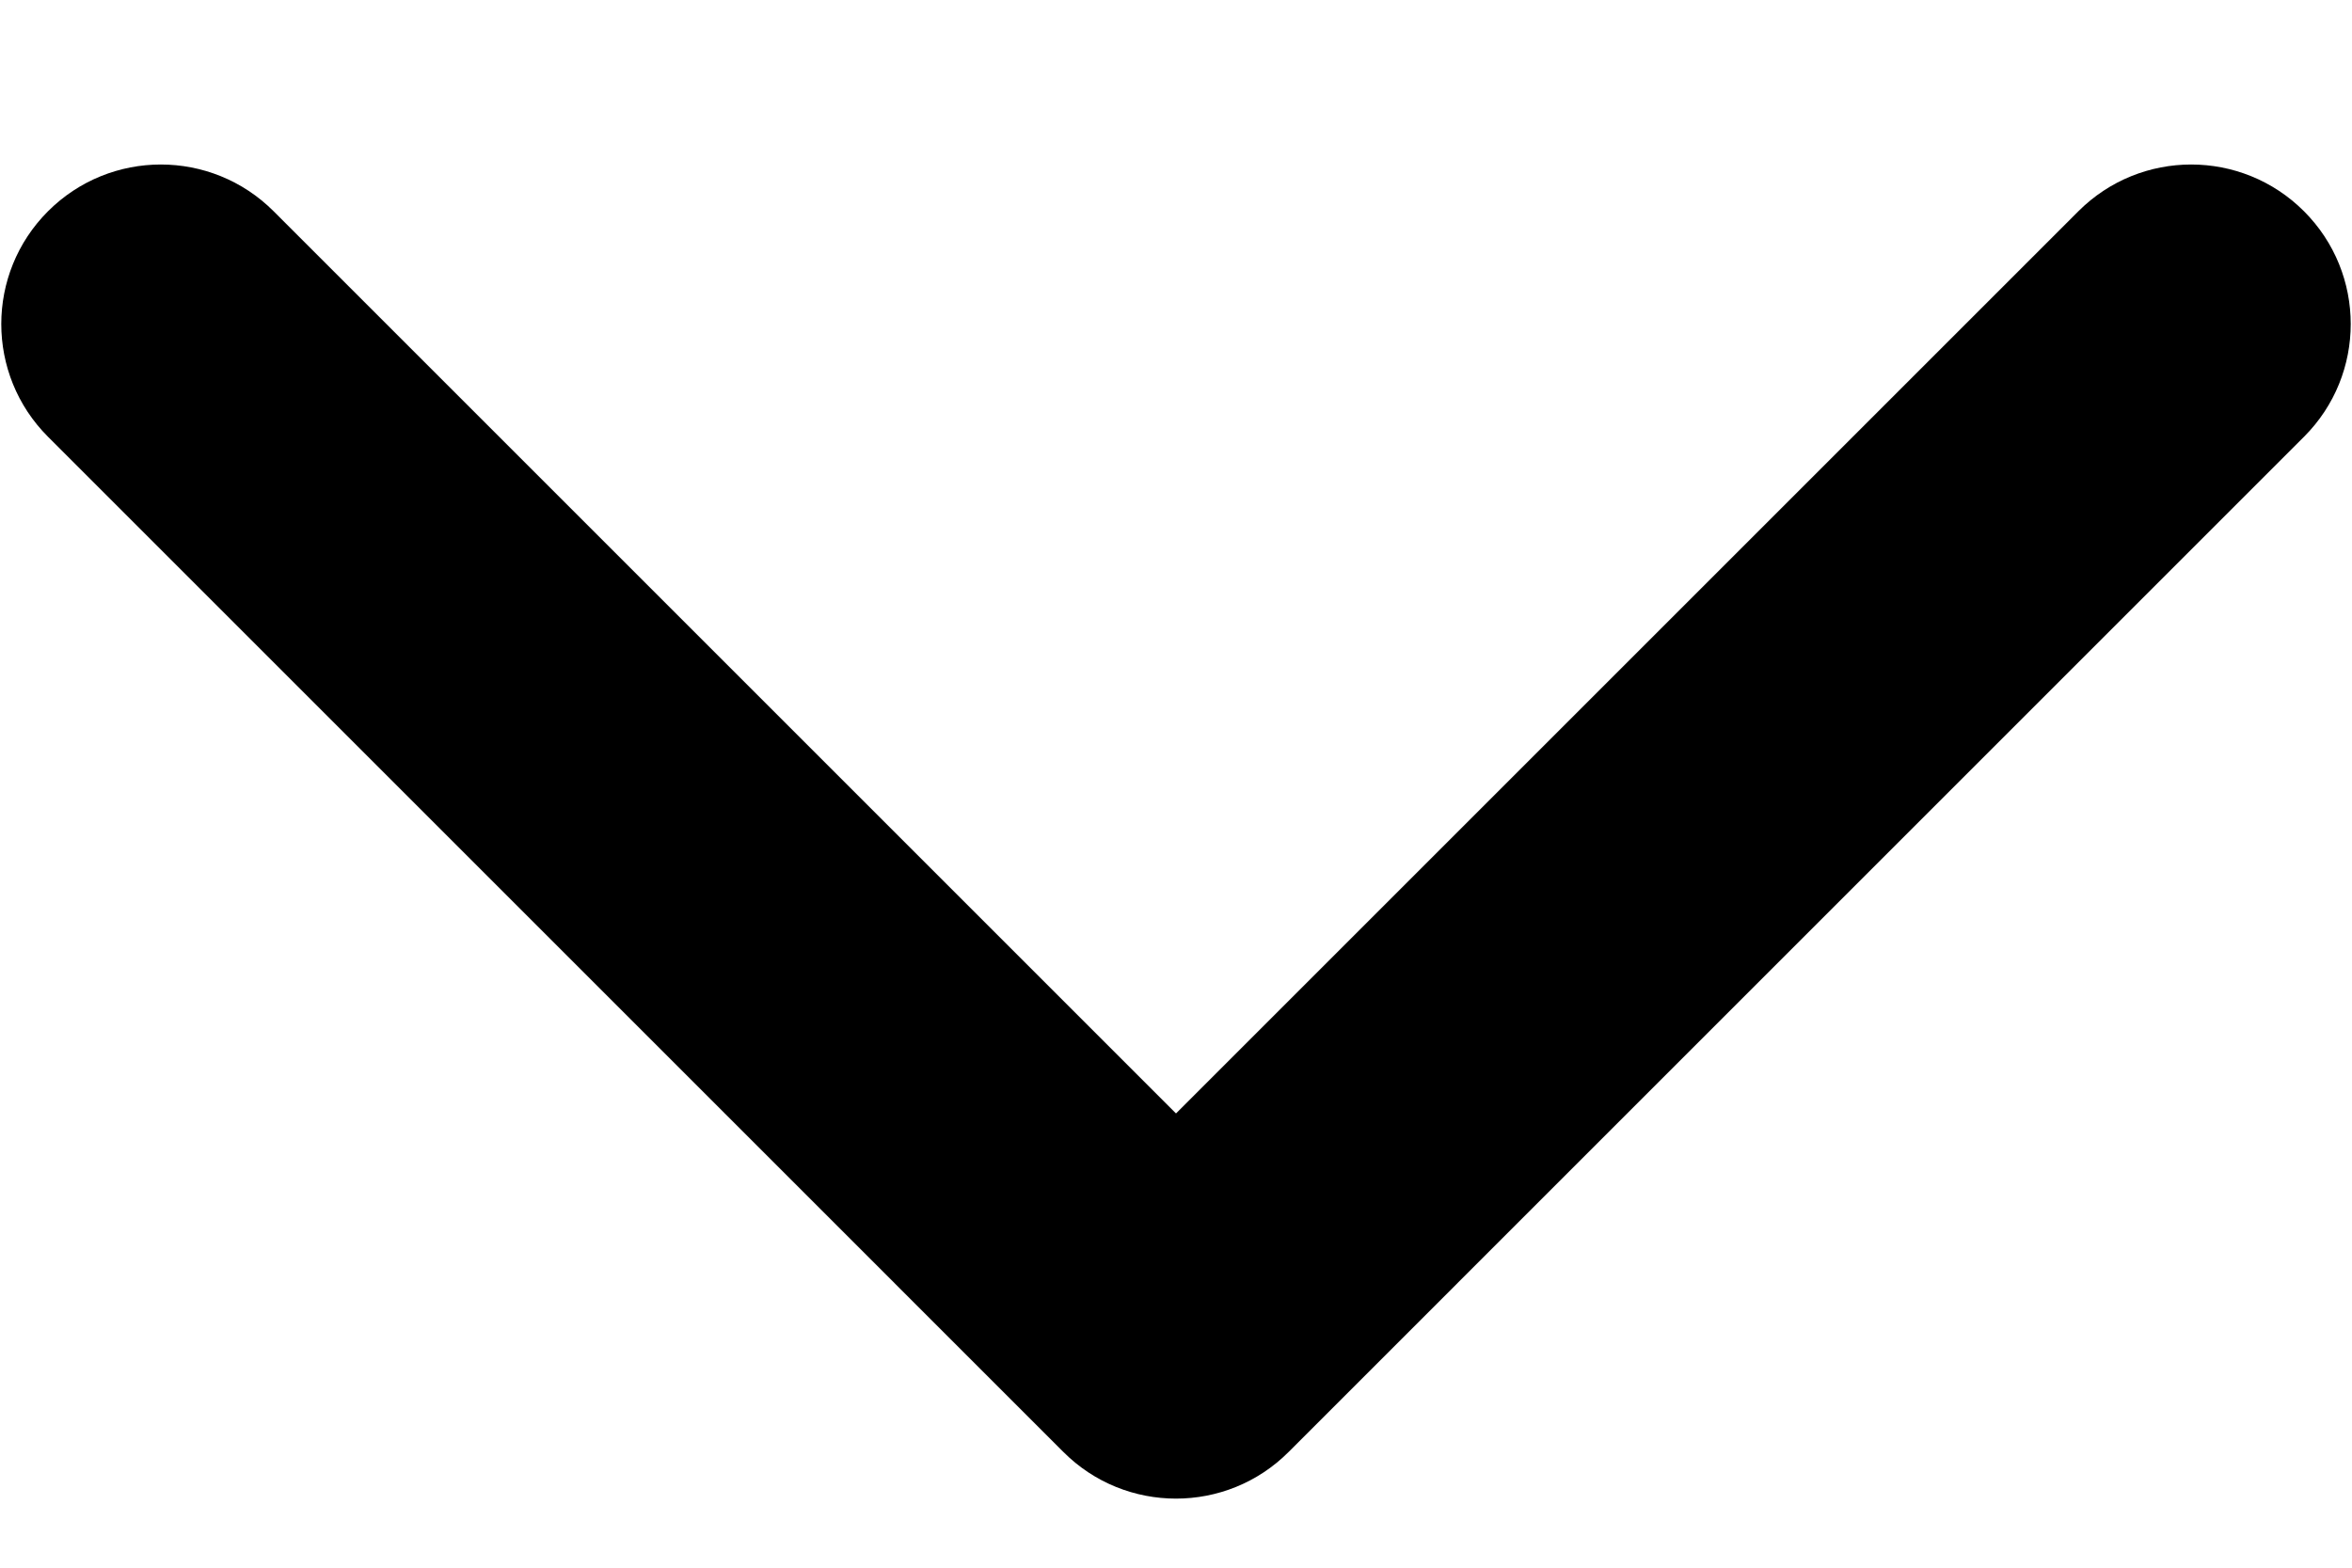 <svg width="12" height="8" viewBox="0 0 12 8" fill="none" xmlns="http://www.w3.org/2000/svg">
<path d="M5.425 7.409C5.742 7.727 6.258 7.727 6.575 7.409L11.755 2.229C12.073 1.911 12.073 1.396 11.755 1.078C11.437 0.76 10.922 0.76 10.604 1.078L6 5.682L1.396 1.078C1.078 0.76 0.563 0.76 0.245 1.078C-0.073 1.396 -0.073 1.911 0.245 2.229L5.425 7.409ZM6 6L5.186 6L5.186 6.833L6 6.833L6.814 6.833L6.814 6L6 6Z" fill="black"/>
</svg>
